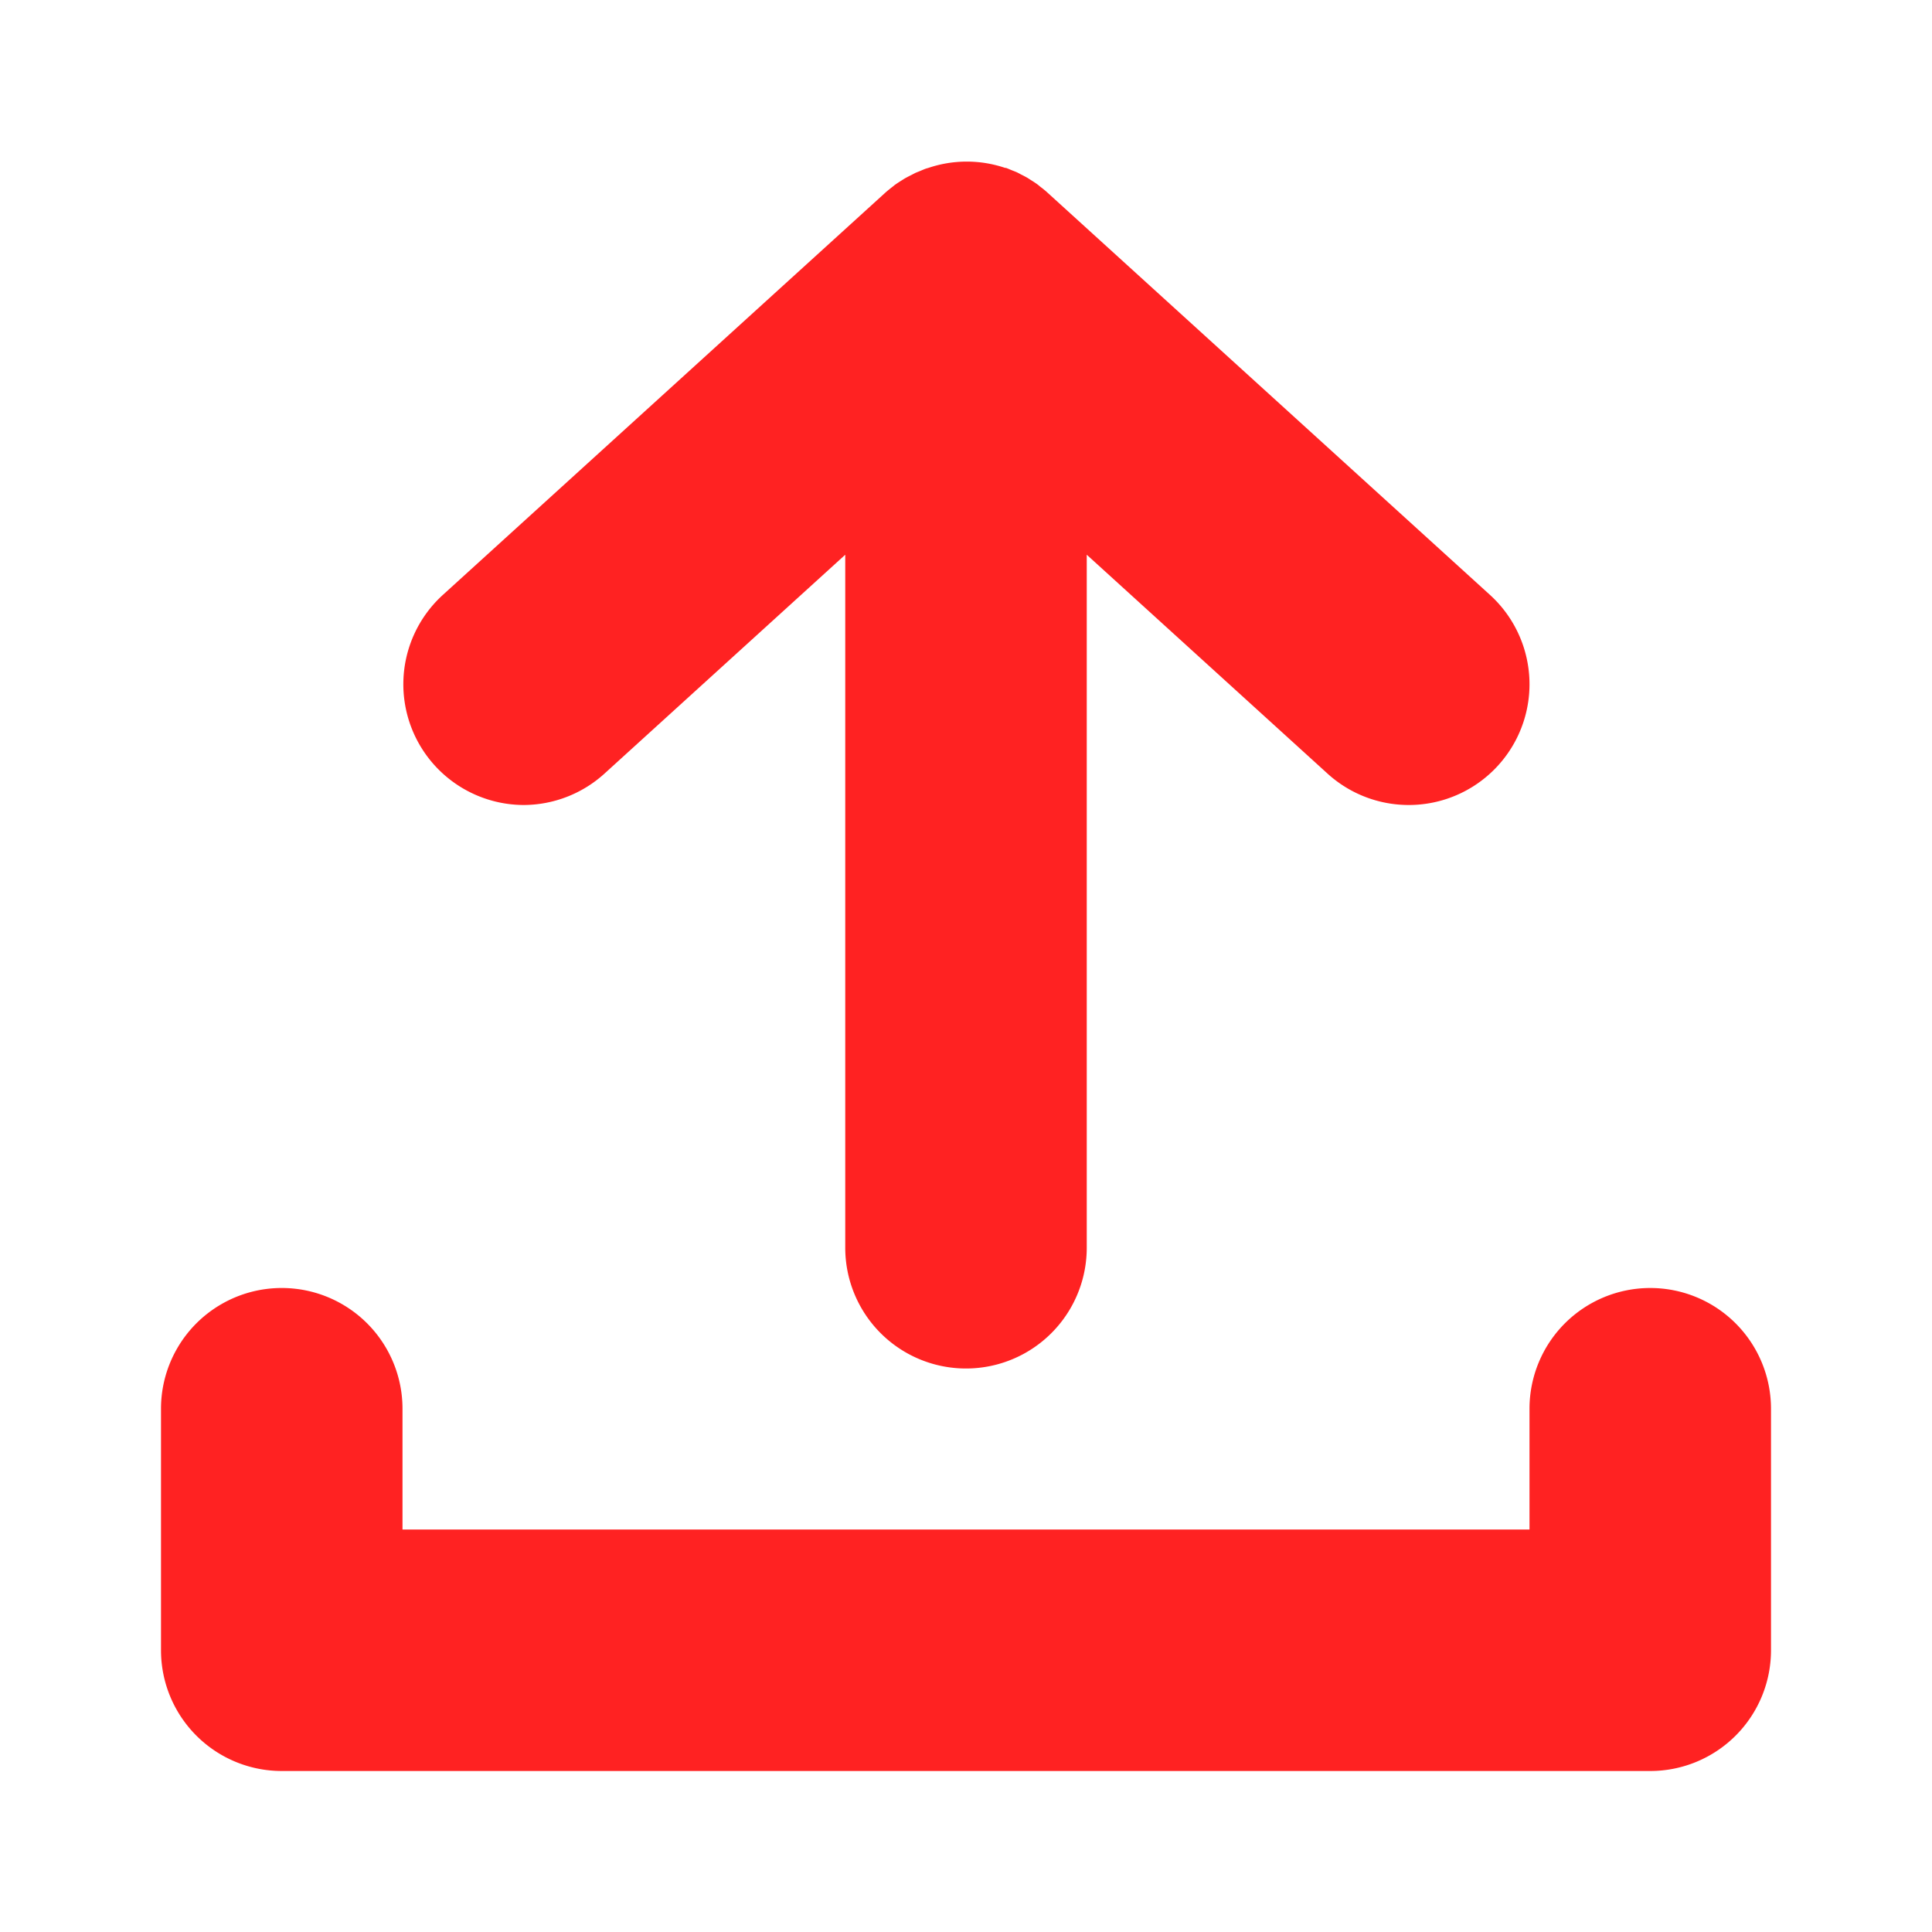 <svg id="icon-upload" xmlns="http://www.w3.org/2000/svg" width="24" height="24" viewBox="0 0 24 24">
  <g id="Grupo_16846" data-name="Grupo 16846" transform="translate(2 2)">
    <path id="Trazado_1310" data-name="Trazado 1310" d="M51.5,28a1.5,1.5,0,0,0,1.009-.39L55.5,24.891V33.5a1.5,1.5,0,0,0,3,0V24.891l2.991,2.719a1.5,1.5,0,0,0,2.018-2.22l-5.5-5,0,0c-.028-.026-.058-.049-.088-.072l-.029-.024c-.031-.023-.063-.043-.095-.063l-.031-.02c-.027-.016-.055-.03-.083-.044l-.049-.026c-.018-.008-.037-.015-.055-.022s-.054-.023-.081-.033l-.011,0a1.49,1.49,0,0,0-.955,0l-.025.007c-.024.008-.048.019-.072.029s-.043.017-.064.026l-.042.022c-.03.015-.06.03-.09.047l-.027.017c-.033.021-.067.042-.1.066l-.027.022c-.031.024-.061.048-.09.074l0,0-5.5,5A1.5,1.5,0,0,0,51.5,28Z" transform="translate(-47 -20)" fill="#f22"/>
    <path id="Trazado_1311" data-name="Trazado 1311" d="M38.5,160a1.5,1.5,0,0,0-1.5,1.5V163H23v-1.5a1.5,1.5,0,0,0-3,0v3a1.5,1.5,0,0,0,1.5,1.5h17a1.5,1.5,0,0,0,1.5-1.5v-3A1.5,1.5,0,0,0,38.5,160Z" transform="translate(-20 -146)" fill="#f22"/>
  </g>
  <rect id="Rectángulo_10662" data-name="Rectángulo 10662" width="24" height="24" fill="none"/>
</svg>
